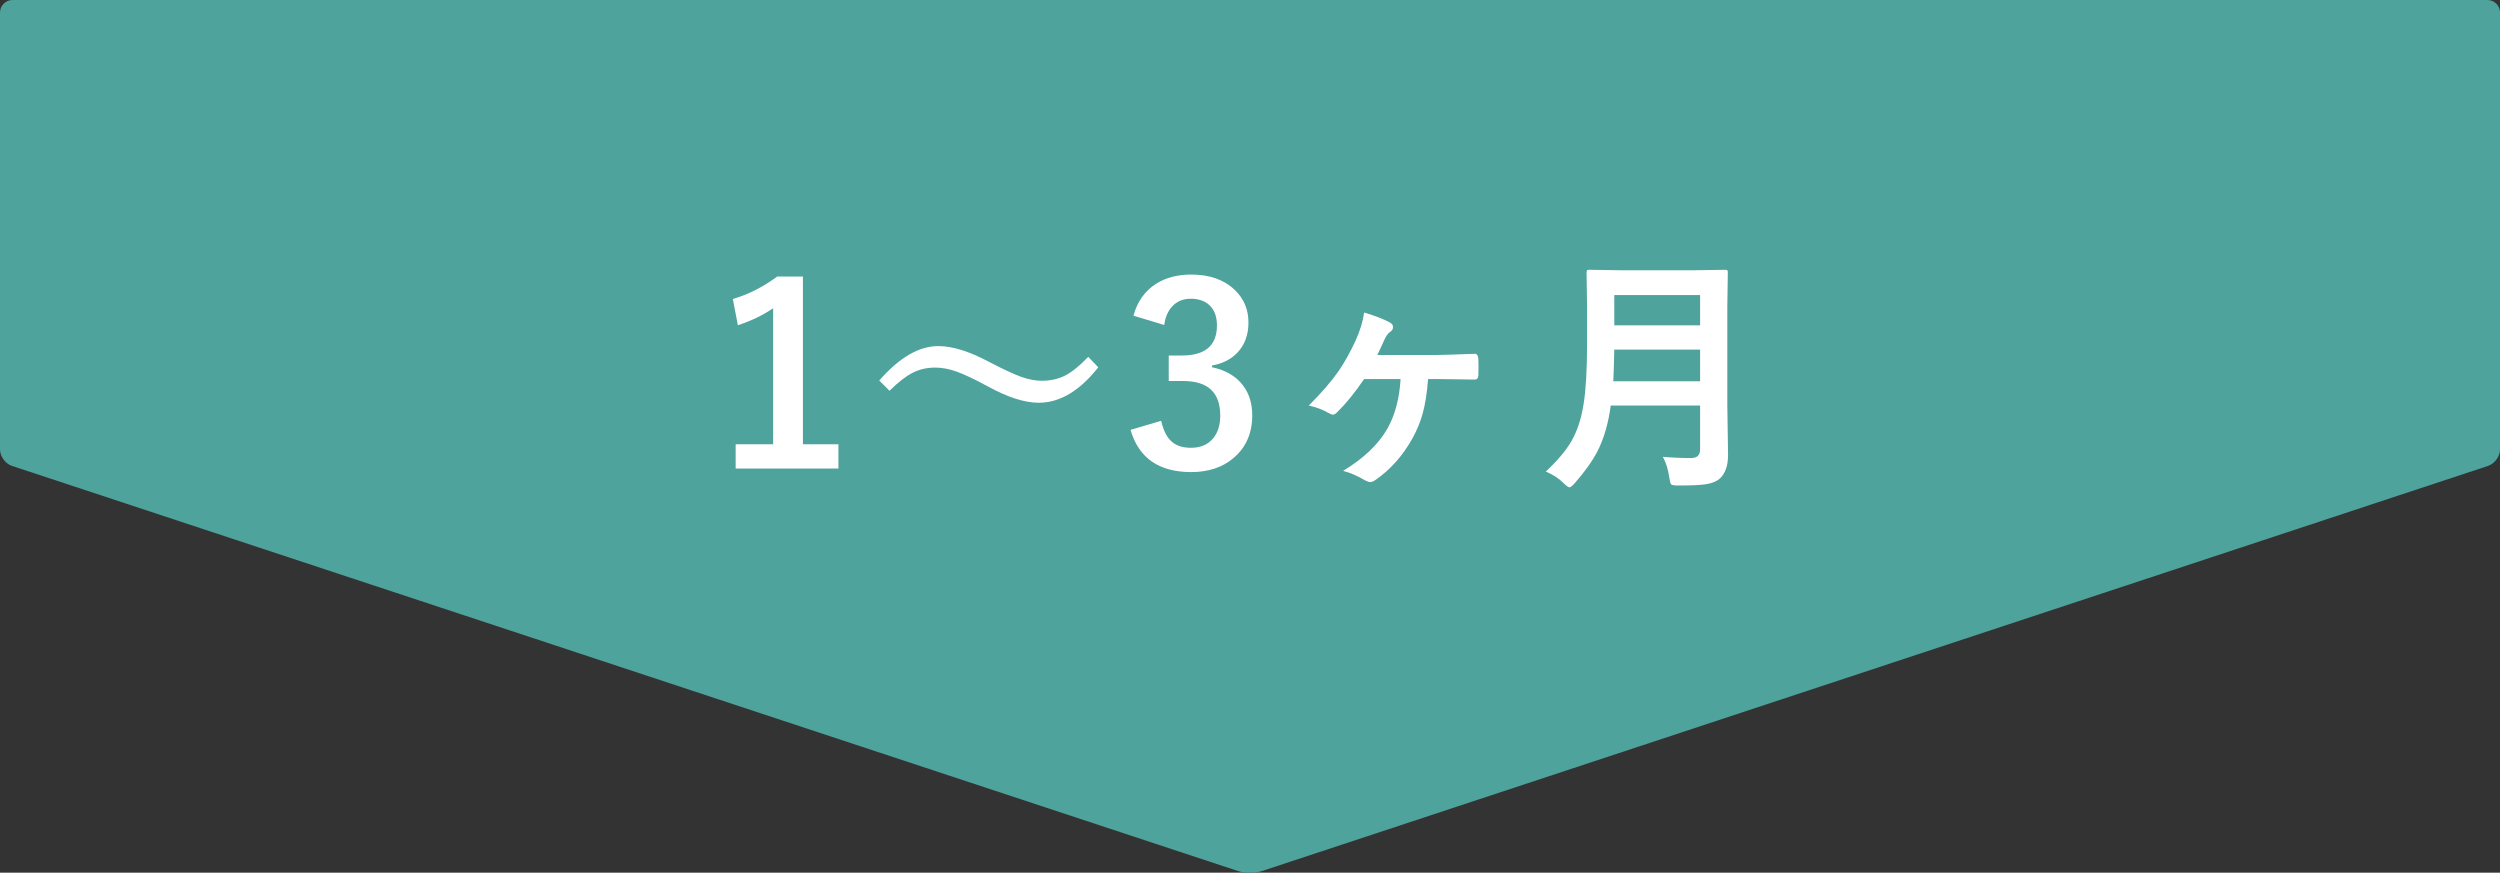 <?xml version="1.0" encoding="utf-8"?>
<!-- Generator: Adobe Illustrator 16.0.3, SVG Export Plug-In . SVG Version: 6.00 Build 0)  -->
<!DOCTYPE svg PUBLIC "-//W3C//DTD SVG 1.1//EN" "http://www.w3.org/Graphics/SVG/1.1/DTD/svg11.dtd">
<svg version="1.1" xmlns="http://www.w3.org/2000/svg" xmlns:xlink="http://www.w3.org/1999/xlink" x="0px" y="0px" viewBox="0 0 400 139.632" enable-background="new 0 0 400 139.632" xml:space="preserve">
<rect x="0" y="0" width="400" height="139.632" fill="#333333" stroke="none"/>
<g id="レイヤー_1">
</g>
<g id="図形">
	<g>
		<path fill="#4EA39C" d="M2,0C0.9,0,0,0.9,0,2v69.912c0,1.1,0.854,2.282,1.899,2.628l196.202,64.832
			c1.045,0.346,2.754,0.346,3.799,0L398.101,74.54c1.045-0.346,1.899-1.528,1.899-2.628V2c0-1.1-0.9-2-2-2H2z"/>
	</g>
</g>
<g id="文字">
	<g>
		<g>
			<path fill="#FFFFFF" d="M128.466,44.242v26.836h5.684v3.887h-16.445v-3.887h5.996V49.32c-1.641,1.119-3.522,2.025-5.645,2.715
				l-0.801-4.199c2.435-0.703,4.805-1.9,7.109-3.594H128.466z"/>
			<path fill="#FFFFFF" d="M150.115,55.375c2.278,0,4.987,0.84,8.125,2.52c2.292,1.197,4.03,2.006,5.215,2.422
				c1.146,0.404,2.22,0.605,3.223,0.605c1.433,0,2.695-0.287,3.789-0.859c1.106-0.586,2.324-1.576,3.652-2.969l1.602,1.68
				c-2.981,3.775-6.152,5.664-9.512,5.664c-2.266,0-4.974-0.865-8.125-2.598c-2.214-1.197-3.926-2.006-5.137-2.422
				c-1.146-0.404-2.246-0.605-3.301-0.605c-1.367,0-2.591,0.287-3.672,0.859c-1.067,0.547-2.285,1.498-3.652,2.852l-1.641-1.641
				C143.885,57.211,147.029,55.375,150.115,55.375z"/>
			<path fill="#FFFFFF" d="M181.354,50.512c0.612-2.266,1.823-3.971,3.633-5.117c1.55-0.977,3.418-1.465,5.605-1.465
				c2.942,0,5.267,0.82,6.973,2.461c1.458,1.393,2.188,3.131,2.188,5.215c0,1.939-0.579,3.535-1.738,4.785
				c-1.028,1.094-2.396,1.791-4.102,2.09v0.273c2.2,0.469,3.86,1.445,4.98,2.93c0.977,1.289,1.465,2.877,1.465,4.766
				c0,2.891-1.016,5.182-3.047,6.875c-1.758,1.471-3.997,2.207-6.719,2.207c-5.169,0-8.405-2.252-9.707-6.758l4.902-1.445
				c0.364,1.627,0.97,2.773,1.816,3.438c0.729,0.586,1.712,0.879,2.949,0.879c1.55,0,2.741-0.514,3.574-1.543
				c0.742-0.912,1.113-2.115,1.113-3.613c0-3.686-1.973-5.527-5.918-5.527h-2.324v-4.082h2.109c3.737,0,5.605-1.602,5.605-4.805
				c0-1.471-0.43-2.578-1.289-3.32c-0.729-0.639-1.699-0.957-2.91-0.957c-1.185,0-2.155,0.391-2.91,1.172
				c-0.703,0.729-1.146,1.738-1.328,3.027L181.354,50.512z"/>
			<path fill="#FFFFFF" d="M218.258,50.004c1.822,0.547,3.203,1.08,4.141,1.602c0.324,0.195,0.488,0.436,0.488,0.723
				s-0.131,0.527-0.391,0.723c-0.352,0.209-0.664,0.605-0.938,1.191c-0.508,1.133-0.906,1.986-1.191,2.559h9.434
				c0.689,0,2.746-0.064,6.172-0.195c0.338,0,0.527,0.268,0.566,0.801c0.012,0.455,0.02,0.898,0.02,1.328
				c0,0.443-0.008,0.893-0.02,1.348c-0.039,0.43-0.223,0.645-0.547,0.645c-0.014,0-0.047,0-0.098,0l-5.684-0.078h-1.719
				c-0.17,2.252-0.463,4.107-0.879,5.566c-0.365,1.314-0.898,2.611-1.602,3.887c-1.576,2.838-3.588,5.092-6.035,6.758
				c-0.287,0.182-0.527,0.273-0.723,0.273s-0.477-0.092-0.84-0.273c-1.25-0.742-2.422-1.25-3.516-1.523
				c3.307-2.006,5.676-4.271,7.109-6.797c1.197-2.123,1.895-4.752,2.09-7.891h-5.84c-1.484,2.188-2.93,3.965-4.336,5.332
				c-0.234,0.234-0.443,0.352-0.625,0.352c-0.209,0-0.463-0.092-0.762-0.273c-0.887-0.521-1.928-0.912-3.125-1.172
				c2.043-2.045,3.625-3.873,4.746-5.488c0.938-1.354,1.848-2.982,2.734-4.883C217.633,52.85,218.088,51.346,218.258,50.004z"/>
			<path fill="#FFFFFF" d="M266.059,73.09c1.406,0.131,2.922,0.195,4.551,0.195c0.938,0,1.406-0.469,1.406-1.406v-6.992h-14.297
				c-0.379,2.838-1.082,5.268-2.109,7.285c-0.82,1.588-2.031,3.295-3.633,5.117c-0.418,0.455-0.695,0.684-0.84,0.684
				c-0.195,0-0.508-0.215-0.938-0.645c-0.77-0.781-1.727-1.406-2.871-1.875c1.848-1.732,3.203-3.334,4.063-4.805
				c0.965-1.654,1.629-3.672,1.992-6.055c0.363-2.279,0.547-5.482,0.547-9.609v-5.898l-0.078-5.43c0-0.234,0.027-0.377,0.078-0.43
				c0.051-0.039,0.168-0.059,0.352-0.059l5.332,0.078h11.113L276,43.168c0.223,0,0.352,0.033,0.391,0.098
				c0.039,0.053,0.059,0.182,0.059,0.391l-0.078,5.43v15.723l0.117,7.988c0,1.666-0.422,2.91-1.27,3.73
				c-0.547,0.494-1.32,0.814-2.324,0.957c-0.859,0.131-2.297,0.195-4.316,0.195c-0.676,0-1.074-0.059-1.191-0.176
				s-0.215-0.469-0.293-1.055C266.91,75.135,266.566,74.014,266.059,73.09z M258.129,61h13.887v-5.059h-13.73
				C258.234,58.221,258.18,59.906,258.129,61z M272.016,47.211h-13.73v4.844h13.73V47.211z"/>
		</g>
	</g>
</g>
</svg>
